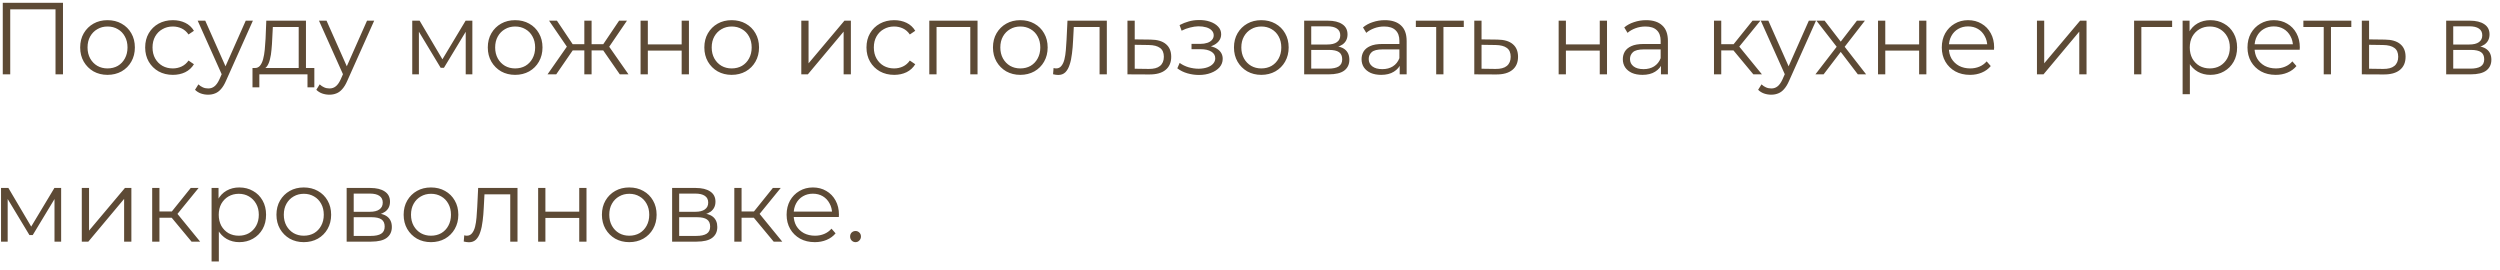 <?xml version="1.0" encoding="UTF-8"?> <svg xmlns="http://www.w3.org/2000/svg" width="269" height="29" viewBox="0 0 269 29" fill="none"> <path d="M0.298 8V0.3H6.777V8H5.974V0.784L6.183 1.004H0.892L1.101 0.784V8H0.298ZM11.564 8.055C11.007 8.055 10.505 7.93 10.057 7.681C9.617 7.424 9.269 7.076 9.012 6.636C8.755 6.189 8.627 5.679 8.627 5.107C8.627 4.528 8.755 4.018 9.012 3.578C9.269 3.138 9.617 2.793 10.057 2.544C10.497 2.295 10.999 2.17 11.564 2.17C12.136 2.17 12.642 2.295 13.082 2.544C13.53 2.793 13.878 3.138 14.127 3.578C14.384 4.018 14.512 4.528 14.512 5.107C14.512 5.679 14.384 6.189 14.127 6.636C13.878 7.076 13.53 7.424 13.082 7.681C12.635 7.93 12.129 8.055 11.564 8.055ZM11.564 7.362C11.982 7.362 12.352 7.27 12.675 7.087C12.998 6.896 13.251 6.632 13.434 6.295C13.625 5.95 13.72 5.554 13.72 5.107C13.72 4.652 13.625 4.256 13.434 3.919C13.251 3.582 12.998 3.321 12.675 3.138C12.352 2.947 11.986 2.852 11.575 2.852C11.165 2.852 10.798 2.947 10.475 3.138C10.152 3.321 9.896 3.582 9.705 3.919C9.514 4.256 9.419 4.652 9.419 5.107C9.419 5.554 9.514 5.95 9.705 6.295C9.896 6.632 10.152 6.896 10.475 7.087C10.798 7.27 11.161 7.362 11.564 7.362ZM18.601 8.055C18.029 8.055 17.516 7.93 17.061 7.681C16.614 7.424 16.262 7.076 16.005 6.636C15.749 6.189 15.62 5.679 15.62 5.107C15.62 4.528 15.749 4.018 16.005 3.578C16.262 3.138 16.614 2.793 17.061 2.544C17.516 2.295 18.029 2.17 18.601 2.17C19.093 2.17 19.536 2.265 19.932 2.456C20.328 2.647 20.64 2.933 20.867 3.314L20.284 3.71C20.086 3.417 19.841 3.2 19.547 3.061C19.254 2.922 18.935 2.852 18.59 2.852C18.18 2.852 17.809 2.947 17.479 3.138C17.149 3.321 16.889 3.582 16.698 3.919C16.508 4.256 16.412 4.652 16.412 5.107C16.412 5.562 16.508 5.958 16.698 6.295C16.889 6.632 17.149 6.896 17.479 7.087C17.809 7.27 18.18 7.362 18.59 7.362C18.935 7.362 19.254 7.292 19.547 7.153C19.841 7.014 20.086 6.801 20.284 6.515L20.867 6.911C20.64 7.285 20.328 7.571 19.932 7.769C19.536 7.96 19.093 8.055 18.601 8.055ZM22.393 10.189C22.121 10.189 21.861 10.145 21.612 10.057C21.37 9.969 21.161 9.837 20.985 9.661L21.348 9.078C21.494 9.217 21.652 9.324 21.821 9.397C21.997 9.478 22.191 9.518 22.404 9.518C22.66 9.518 22.88 9.445 23.064 9.298C23.254 9.159 23.434 8.909 23.603 8.55L23.977 7.703L24.065 7.582L26.441 2.225H27.211L24.318 8.693C24.156 9.067 23.977 9.364 23.779 9.584C23.588 9.804 23.379 9.958 23.152 10.046C22.924 10.141 22.671 10.189 22.393 10.189ZM23.933 8.165L21.271 2.225H22.085L24.439 7.527L23.933 8.165ZM32.14 7.626V2.907H29.357L29.291 4.194C29.277 4.583 29.251 4.964 29.214 5.338C29.185 5.712 29.13 6.057 29.049 6.372C28.976 6.68 28.87 6.933 28.73 7.131C28.591 7.322 28.411 7.432 28.191 7.461L27.41 7.318C27.638 7.325 27.825 7.245 27.971 7.076C28.118 6.9 28.232 6.662 28.312 6.361C28.393 6.06 28.452 5.719 28.488 5.338C28.525 4.949 28.554 4.553 28.576 4.15L28.653 2.225H32.921V7.626H32.14ZM27.168 9.397V7.318H33.823V9.397H33.086V8H27.905V9.397H27.168ZM35.444 10.189C35.173 10.189 34.913 10.145 34.663 10.057C34.421 9.969 34.212 9.837 34.036 9.661L34.399 9.078C34.546 9.217 34.704 9.324 34.872 9.397C35.048 9.478 35.243 9.518 35.455 9.518C35.712 9.518 35.932 9.445 36.115 9.298C36.306 9.159 36.486 8.909 36.654 8.55L37.028 7.703L37.116 7.582L39.492 2.225H40.262L37.369 8.693C37.208 9.067 37.028 9.364 36.83 9.584C36.64 9.804 36.431 9.958 36.203 10.046C35.976 10.141 35.723 10.189 35.444 10.189ZM36.984 8.165L34.322 2.225H35.136L37.49 7.527L36.984 8.165ZM44.358 8V2.225H45.15L47.768 6.658H47.438L50.1 2.225H50.826V8H50.111V3.116L50.254 3.182L47.768 7.296H47.416L44.908 3.138L45.073 3.105V8H44.358ZM55.425 8.055C54.867 8.055 54.365 7.93 53.917 7.681C53.477 7.424 53.129 7.076 52.873 6.636C52.616 6.189 52.487 5.679 52.487 5.107C52.487 4.528 52.616 4.018 52.873 3.578C53.129 3.138 53.477 2.793 53.917 2.544C54.358 2.295 54.86 2.17 55.425 2.17C55.996 2.17 56.502 2.295 56.943 2.544C57.39 2.793 57.738 3.138 57.987 3.578C58.244 4.018 58.373 4.528 58.373 5.107C58.373 5.679 58.244 6.189 57.987 6.636C57.738 7.076 57.39 7.424 56.943 7.681C56.495 7.93 55.989 8.055 55.425 8.055ZM55.425 7.362C55.843 7.362 56.213 7.27 56.535 7.087C56.858 6.896 57.111 6.632 57.294 6.295C57.485 5.95 57.581 5.554 57.581 5.107C57.581 4.652 57.485 4.256 57.294 3.919C57.111 3.582 56.858 3.321 56.535 3.138C56.213 2.947 55.846 2.852 55.435 2.852C55.025 2.852 54.658 2.947 54.336 3.138C54.013 3.321 53.756 3.582 53.566 3.919C53.375 4.256 53.279 4.652 53.279 5.107C53.279 5.554 53.375 5.95 53.566 6.295C53.756 6.632 54.013 6.896 54.336 7.087C54.658 7.27 55.021 7.362 55.425 7.362ZM66.691 8L64.711 5.14L65.36 4.755L67.626 8H66.691ZM63.413 5.426V4.755H65.239V5.426H63.413ZM65.437 5.195L64.689 5.085L66.614 2.225H67.461L65.437 5.195ZM59.849 8H58.914L61.18 4.755L61.818 5.14L59.849 8ZM63.655 8H62.874V2.225H63.655V8ZM63.116 5.426H61.301V4.755H63.116V5.426ZM61.114 5.195L59.079 2.225H59.926L61.84 5.085L61.114 5.195ZM68.925 8V2.225H69.707V4.777H73.347V2.225H74.129V8H73.347V5.448H69.707V8H68.925ZM78.724 8.055C78.167 8.055 77.665 7.93 77.217 7.681C76.777 7.424 76.429 7.076 76.172 6.636C75.916 6.189 75.787 5.679 75.787 5.107C75.787 4.528 75.916 4.018 76.172 3.578C76.429 3.138 76.777 2.793 77.217 2.544C77.657 2.295 78.16 2.17 78.724 2.17C79.296 2.17 79.802 2.295 80.242 2.544C80.69 2.793 81.038 3.138 81.287 3.578C81.544 4.018 81.672 4.528 81.672 5.107C81.672 5.679 81.544 6.189 81.287 6.636C81.038 7.076 80.69 7.424 80.242 7.681C79.795 7.93 79.289 8.055 78.724 8.055ZM78.724 7.362C79.142 7.362 79.513 7.27 79.835 7.087C80.158 6.896 80.411 6.632 80.594 6.295C80.785 5.95 80.88 5.554 80.88 5.107C80.88 4.652 80.785 4.256 80.594 3.919C80.411 3.582 80.158 3.321 79.835 3.138C79.513 2.947 79.146 2.852 78.735 2.852C78.325 2.852 77.958 2.947 77.635 3.138C77.313 3.321 77.056 3.582 76.865 3.919C76.675 4.256 76.579 4.652 76.579 5.107C76.579 5.554 76.675 5.95 76.865 6.295C77.056 6.632 77.313 6.896 77.635 7.087C77.958 7.27 78.321 7.362 78.724 7.362ZM86.22 8V2.225H87.001V6.812L90.862 2.225H91.555V8H90.774V3.402L86.924 8H86.22ZM96.214 8.055C95.642 8.055 95.128 7.93 94.674 7.681C94.226 7.424 93.874 7.076 93.618 6.636C93.361 6.189 93.233 5.679 93.233 5.107C93.233 4.528 93.361 4.018 93.618 3.578C93.874 3.138 94.226 2.793 94.674 2.544C95.128 2.295 95.642 2.17 96.214 2.17C96.705 2.17 97.149 2.265 97.545 2.456C97.941 2.647 98.252 2.933 98.48 3.314L97.897 3.71C97.699 3.417 97.453 3.2 97.16 3.061C96.866 2.922 96.547 2.852 96.203 2.852C95.792 2.852 95.422 2.947 95.092 3.138C94.762 3.321 94.501 3.582 94.311 3.919C94.12 4.256 94.025 4.652 94.025 5.107C94.025 5.562 94.12 5.958 94.311 6.295C94.501 6.632 94.762 6.896 95.092 7.087C95.422 7.27 95.792 7.362 96.203 7.362C96.547 7.362 96.866 7.292 97.16 7.153C97.453 7.014 97.699 6.801 97.897 6.515L98.48 6.911C98.252 7.285 97.941 7.571 97.545 7.769C97.149 7.96 96.705 8.055 96.214 8.055ZM99.992 8V2.225H105.184V8H104.403V2.698L104.601 2.907H100.575L100.773 2.698V8H99.992ZM109.78 8.055C109.223 8.055 108.72 7.93 108.273 7.681C107.833 7.424 107.485 7.076 107.228 6.636C106.971 6.189 106.843 5.679 106.843 5.107C106.843 4.528 106.971 4.018 107.228 3.578C107.485 3.138 107.833 2.793 108.273 2.544C108.713 2.295 109.215 2.17 109.78 2.17C110.352 2.17 110.858 2.295 111.298 2.544C111.745 2.793 112.094 3.138 112.343 3.578C112.6 4.018 112.728 4.528 112.728 5.107C112.728 5.679 112.6 6.189 112.343 6.636C112.094 7.076 111.745 7.424 111.298 7.681C110.851 7.93 110.345 8.055 109.78 8.055ZM109.78 7.362C110.198 7.362 110.568 7.27 110.891 7.087C111.214 6.896 111.467 6.632 111.65 6.295C111.841 5.95 111.936 5.554 111.936 5.107C111.936 4.652 111.841 4.256 111.65 3.919C111.467 3.582 111.214 3.321 110.891 3.138C110.568 2.947 110.202 2.852 109.791 2.852C109.38 2.852 109.014 2.947 108.691 3.138C108.368 3.321 108.112 3.582 107.921 3.919C107.73 4.256 107.635 4.652 107.635 5.107C107.635 5.554 107.73 5.95 107.921 6.295C108.112 6.632 108.368 6.896 108.691 7.087C109.014 7.27 109.377 7.362 109.78 7.362ZM113.309 7.989L113.364 7.318C113.415 7.325 113.463 7.336 113.507 7.351C113.558 7.358 113.602 7.362 113.639 7.362C113.874 7.362 114.061 7.274 114.2 7.098C114.347 6.922 114.457 6.687 114.53 6.394C114.603 6.101 114.655 5.771 114.684 5.404C114.713 5.03 114.739 4.656 114.761 4.282L114.86 2.225H119.095V8H118.314V2.676L118.512 2.907H115.366L115.553 2.665L115.465 4.337C115.443 4.836 115.403 5.312 115.344 5.767C115.293 6.222 115.208 6.621 115.091 6.966C114.981 7.311 114.827 7.582 114.629 7.78C114.431 7.971 114.178 8.066 113.87 8.066C113.782 8.066 113.69 8.059 113.595 8.044C113.507 8.029 113.412 8.011 113.309 7.989ZM123.801 4.26C124.527 4.267 125.077 4.429 125.451 4.744C125.832 5.059 126.023 5.514 126.023 6.108C126.023 6.724 125.818 7.197 125.407 7.527C125.004 7.857 124.417 8.018 123.647 8.011L121.315 8V2.225H122.096V4.238L123.801 4.26ZM123.603 7.417C124.138 7.424 124.542 7.318 124.813 7.098C125.092 6.871 125.231 6.541 125.231 6.108C125.231 5.675 125.095 5.36 124.824 5.162C124.553 4.957 124.146 4.85 123.603 4.843L122.096 4.821V7.395L123.603 7.417ZM129.011 8.066C128.593 8.066 128.178 8.007 127.768 7.89C127.357 7.773 126.994 7.593 126.679 7.351L126.932 6.768C127.21 6.973 127.533 7.131 127.9 7.241C128.266 7.344 128.629 7.395 128.989 7.395C129.348 7.388 129.66 7.336 129.924 7.241C130.188 7.146 130.393 7.014 130.54 6.845C130.686 6.676 130.76 6.486 130.76 6.273C130.76 5.965 130.62 5.727 130.342 5.558C130.063 5.382 129.682 5.294 129.198 5.294H128.208V4.722H129.143C129.429 4.722 129.682 4.685 129.902 4.612C130.122 4.539 130.29 4.432 130.408 4.293C130.532 4.154 130.595 3.989 130.595 3.798C130.595 3.593 130.521 3.417 130.375 3.27C130.235 3.123 130.041 3.013 129.792 2.94C129.542 2.867 129.26 2.83 128.945 2.83C128.659 2.837 128.362 2.881 128.054 2.962C127.746 3.035 127.441 3.149 127.141 3.303L126.921 2.698C127.258 2.522 127.592 2.39 127.922 2.302C128.259 2.207 128.596 2.159 128.934 2.159C129.396 2.144 129.81 2.199 130.177 2.324C130.551 2.449 130.848 2.628 131.068 2.863C131.288 3.09 131.398 3.365 131.398 3.688C131.398 3.974 131.31 4.223 131.134 4.436C130.958 4.649 130.723 4.814 130.43 4.931C130.136 5.048 129.803 5.107 129.429 5.107L129.462 4.898C130.122 4.898 130.635 5.026 131.002 5.283C131.376 5.54 131.563 5.888 131.563 6.328C131.563 6.673 131.449 6.977 131.222 7.241C130.994 7.498 130.686 7.699 130.298 7.846C129.916 7.993 129.487 8.066 129.011 8.066ZM135.712 8.055C135.154 8.055 134.652 7.93 134.205 7.681C133.765 7.424 133.416 7.076 133.16 6.636C132.903 6.189 132.775 5.679 132.775 5.107C132.775 4.528 132.903 4.018 133.16 3.578C133.416 3.138 133.765 2.793 134.205 2.544C134.645 2.295 135.147 2.17 135.712 2.17C136.284 2.17 136.79 2.295 137.23 2.544C137.677 2.793 138.025 3.138 138.275 3.578C138.531 4.018 138.66 4.528 138.66 5.107C138.66 5.679 138.531 6.189 138.275 6.636C138.025 7.076 137.677 7.424 137.23 7.681C136.782 7.93 136.276 8.055 135.712 8.055ZM135.712 7.362C136.13 7.362 136.5 7.27 136.823 7.087C137.145 6.896 137.398 6.632 137.582 6.295C137.772 5.95 137.868 5.554 137.868 5.107C137.868 4.652 137.772 4.256 137.582 3.919C137.398 3.582 137.145 3.321 136.823 3.138C136.5 2.947 136.133 2.852 135.723 2.852C135.312 2.852 134.945 2.947 134.623 3.138C134.3 3.321 134.043 3.582 133.853 3.919C133.662 4.256 133.567 4.652 133.567 5.107C133.567 5.554 133.662 5.95 133.853 6.295C134.043 6.632 134.3 6.896 134.623 7.087C134.945 7.27 135.308 7.362 135.712 7.362ZM140.329 8V2.225H142.881C143.533 2.225 144.047 2.35 144.421 2.599C144.802 2.848 144.993 3.215 144.993 3.699C144.993 4.168 144.813 4.531 144.454 4.788C144.094 5.037 143.621 5.162 143.035 5.162L143.189 4.931C143.878 4.931 144.384 5.059 144.707 5.316C145.029 5.573 145.191 5.943 145.191 6.427C145.191 6.926 145.007 7.314 144.641 7.593C144.281 7.864 143.72 8 142.958 8H140.329ZM141.088 7.384H142.925C143.416 7.384 143.786 7.307 144.036 7.153C144.292 6.992 144.421 6.735 144.421 6.383C144.421 6.031 144.307 5.774 144.08 5.613C143.852 5.452 143.493 5.371 143.002 5.371H141.088V7.384ZM141.088 4.788H142.826C143.273 4.788 143.614 4.704 143.849 4.535C144.091 4.366 144.212 4.121 144.212 3.798C144.212 3.475 144.091 3.233 143.849 3.072C143.614 2.911 143.273 2.83 142.826 2.83H141.088V4.788ZM150.607 8V6.724L150.574 6.515V4.381C150.574 3.89 150.435 3.512 150.156 3.248C149.885 2.984 149.478 2.852 148.935 2.852C148.561 2.852 148.205 2.914 147.868 3.039C147.531 3.164 147.245 3.329 147.01 3.534L146.658 2.951C146.951 2.702 147.303 2.511 147.714 2.379C148.125 2.24 148.557 2.17 149.012 2.17C149.76 2.17 150.336 2.357 150.739 2.731C151.15 3.098 151.355 3.659 151.355 4.414V8H150.607ZM148.616 8.055C148.183 8.055 147.806 7.985 147.483 7.846C147.168 7.699 146.926 7.501 146.757 7.252C146.588 6.995 146.504 6.702 146.504 6.372C146.504 6.071 146.574 5.8 146.713 5.558C146.86 5.309 147.094 5.111 147.417 4.964C147.747 4.81 148.187 4.733 148.737 4.733H150.728V5.316H148.759C148.202 5.316 147.813 5.415 147.593 5.613C147.38 5.811 147.274 6.057 147.274 6.35C147.274 6.68 147.402 6.944 147.659 7.142C147.916 7.34 148.275 7.439 148.737 7.439C149.177 7.439 149.555 7.34 149.87 7.142C150.193 6.937 150.427 6.643 150.574 6.262L150.75 6.801C150.603 7.182 150.347 7.487 149.98 7.714C149.621 7.941 149.166 8.055 148.616 8.055ZM154.534 8V2.698L154.732 2.907H152.345V2.225H157.504V2.907H155.117L155.315 2.698V8H154.534ZM161.119 4.26C161.845 4.267 162.395 4.429 162.769 4.744C163.151 5.059 163.341 5.514 163.341 6.108C163.341 6.724 163.136 7.197 162.725 7.527C162.322 7.857 161.735 8.018 160.965 8.011L158.633 8V2.225H159.414V4.238L161.119 4.26ZM160.921 7.417C161.457 7.424 161.86 7.318 162.131 7.098C162.41 6.871 162.549 6.541 162.549 6.108C162.549 5.675 162.414 5.36 162.142 5.162C161.871 4.957 161.464 4.85 160.921 4.843L159.414 4.821V7.395L160.921 7.417ZM167.711 8V2.225H168.492V4.777H172.133V2.225H172.914V8H172.133V5.448H168.492V8H167.711ZM178.719 8V6.724L178.686 6.515V4.381C178.686 3.89 178.547 3.512 178.268 3.248C177.997 2.984 177.59 2.852 177.047 2.852C176.673 2.852 176.318 2.914 175.98 3.039C175.643 3.164 175.357 3.329 175.122 3.534L174.77 2.951C175.064 2.702 175.416 2.511 175.826 2.379C176.237 2.24 176.67 2.17 177.124 2.17C177.872 2.17 178.448 2.357 178.851 2.731C179.262 3.098 179.467 3.659 179.467 4.414V8H178.719ZM176.728 8.055C176.296 8.055 175.918 7.985 175.595 7.846C175.28 7.699 175.038 7.501 174.869 7.252C174.701 6.995 174.616 6.702 174.616 6.372C174.616 6.071 174.686 5.8 174.825 5.558C174.972 5.309 175.207 5.111 175.529 4.964C175.859 4.81 176.299 4.733 176.849 4.733H178.84V5.316H176.871C176.314 5.316 175.925 5.415 175.705 5.613C175.493 5.811 175.386 6.057 175.386 6.35C175.386 6.68 175.515 6.944 175.771 7.142C176.028 7.34 176.387 7.439 176.849 7.439C177.289 7.439 177.667 7.34 177.982 7.142C178.305 6.937 178.54 6.643 178.686 6.262L178.862 6.801C178.716 7.182 178.459 7.487 178.092 7.714C177.733 7.941 177.278 8.055 176.728 8.055ZM188.66 8L186.284 5.14L186.933 4.755L189.584 8H188.66ZM184.425 8V2.225H185.206V8H184.425ZM184.964 5.426V4.755H186.823V5.426H184.964ZM186.999 5.195L186.273 5.085L188.572 2.225H189.419L186.999 5.195ZM190.583 10.189C190.312 10.189 190.051 10.145 189.802 10.057C189.56 9.969 189.351 9.837 189.175 9.661L189.538 9.078C189.685 9.217 189.842 9.324 190.011 9.397C190.187 9.478 190.381 9.518 190.594 9.518C190.851 9.518 191.071 9.445 191.254 9.298C191.445 9.159 191.624 8.909 191.793 8.55L192.167 7.703L192.255 7.582L194.631 2.225H195.401L192.508 8.693C192.347 9.067 192.167 9.364 191.969 9.584C191.778 9.804 191.569 9.958 191.342 10.046C191.115 10.141 190.862 10.189 190.583 10.189ZM192.123 8.165L189.461 2.225H190.275L192.629 7.527L192.123 8.165ZM195.339 8L197.781 4.832L197.77 5.217L195.449 2.225H196.329L198.232 4.7L197.902 4.689L199.805 2.225H200.663L198.32 5.25L198.331 4.832L200.795 8H199.904L197.891 5.36L198.199 5.404L196.219 8H195.339ZM202.075 8V2.225H202.856V4.777H206.497V2.225H207.278V8H206.497V5.448H202.856V8H202.075ZM211.973 8.055C211.371 8.055 210.843 7.93 210.389 7.681C209.934 7.424 209.578 7.076 209.322 6.636C209.065 6.189 208.937 5.679 208.937 5.107C208.937 4.535 209.058 4.029 209.3 3.589C209.549 3.149 209.886 2.804 210.312 2.555C210.744 2.298 211.228 2.17 211.764 2.17C212.306 2.17 212.787 2.295 213.205 2.544C213.63 2.786 213.964 3.131 214.206 3.578C214.448 4.018 214.569 4.528 214.569 5.107C214.569 5.144 214.565 5.184 214.558 5.228C214.558 5.265 214.558 5.305 214.558 5.349H209.531V4.766H214.14L213.832 4.997C213.832 4.579 213.74 4.209 213.557 3.886C213.381 3.556 213.139 3.299 212.831 3.116C212.523 2.933 212.167 2.841 211.764 2.841C211.368 2.841 211.012 2.933 210.697 3.116C210.381 3.299 210.136 3.556 209.96 3.886C209.784 4.216 209.696 4.594 209.696 5.019V5.14C209.696 5.58 209.791 5.969 209.982 6.306C210.18 6.636 210.451 6.896 210.796 7.087C211.148 7.27 211.547 7.362 211.995 7.362C212.347 7.362 212.673 7.3 212.974 7.175C213.282 7.05 213.546 6.86 213.766 6.603L214.206 7.109C213.949 7.417 213.626 7.652 213.238 7.813C212.856 7.974 212.435 8.055 211.973 8.055ZM219.176 8V2.225H219.957V6.812L223.818 2.225H224.511V8H223.73V3.402L219.88 8H219.176ZM229.629 8V2.225H233.721V2.907H230.212L230.41 2.709V8H229.629ZM237.83 8.055C237.332 8.055 236.881 7.941 236.477 7.714C236.074 7.479 235.751 7.146 235.509 6.713C235.275 6.273 235.157 5.738 235.157 5.107C235.157 4.476 235.275 3.945 235.509 3.512C235.744 3.072 236.063 2.738 236.466 2.511C236.87 2.284 237.324 2.17 237.83 2.17C238.38 2.17 238.872 2.295 239.304 2.544C239.744 2.786 240.089 3.131 240.338 3.578C240.588 4.018 240.712 4.528 240.712 5.107C240.712 5.694 240.588 6.207 240.338 6.647C240.089 7.087 239.744 7.432 239.304 7.681C238.872 7.93 238.38 8.055 237.83 8.055ZM234.849 10.134V2.225H235.597V3.963L235.52 5.118L235.63 6.284V10.134H234.849ZM237.775 7.362C238.186 7.362 238.553 7.27 238.875 7.087C239.198 6.896 239.455 6.632 239.645 6.295C239.836 5.95 239.931 5.554 239.931 5.107C239.931 4.66 239.836 4.267 239.645 3.93C239.455 3.593 239.198 3.329 238.875 3.138C238.553 2.947 238.186 2.852 237.775 2.852C237.365 2.852 236.994 2.947 236.664 3.138C236.342 3.329 236.085 3.593 235.894 3.93C235.711 4.267 235.619 4.66 235.619 5.107C235.619 5.554 235.711 5.95 235.894 6.295C236.085 6.632 236.342 6.896 236.664 7.087C236.994 7.27 237.365 7.362 237.775 7.362ZM244.865 8.055C244.264 8.055 243.736 7.93 243.281 7.681C242.827 7.424 242.471 7.076 242.214 6.636C241.958 6.189 241.829 5.679 241.829 5.107C241.829 4.535 241.95 4.029 242.192 3.589C242.442 3.149 242.779 2.804 243.204 2.555C243.637 2.298 244.121 2.17 244.656 2.17C245.199 2.17 245.679 2.295 246.097 2.544C246.523 2.786 246.856 3.131 247.098 3.578C247.34 4.018 247.461 4.528 247.461 5.107C247.461 5.144 247.458 5.184 247.45 5.228C247.45 5.265 247.45 5.305 247.45 5.349H242.423V4.766H247.032L246.724 4.997C246.724 4.579 246.633 4.209 246.449 3.886C246.273 3.556 246.031 3.299 245.723 3.116C245.415 2.933 245.06 2.841 244.656 2.841C244.26 2.841 243.905 2.933 243.589 3.116C243.274 3.299 243.028 3.556 242.852 3.886C242.676 4.216 242.588 4.594 242.588 5.019V5.14C242.588 5.58 242.684 5.969 242.874 6.306C243.072 6.636 243.344 6.896 243.688 7.087C244.04 7.27 244.44 7.362 244.887 7.362C245.239 7.362 245.566 7.3 245.866 7.175C246.174 7.05 246.438 6.86 246.658 6.603L247.098 7.109C246.842 7.417 246.519 7.652 246.13 7.813C245.749 7.974 245.327 8.055 244.865 8.055ZM250.032 8V2.698L250.23 2.907H247.843V2.225H253.002V2.907H250.615L250.813 2.698V8H250.032ZM256.618 4.26C257.344 4.267 257.894 4.429 258.268 4.744C258.649 5.059 258.84 5.514 258.84 6.108C258.84 6.724 258.634 7.197 258.224 7.527C257.82 7.857 257.234 8.018 256.464 8.011L254.132 8V2.225H254.913V4.238L256.618 4.26ZM256.42 7.417C256.955 7.424 257.358 7.318 257.63 7.098C257.908 6.871 258.048 6.541 258.048 6.108C258.048 5.675 257.912 5.36 257.641 5.162C257.369 4.957 256.962 4.85 256.42 4.843L254.913 4.821V7.395L256.42 7.417ZM263.209 8V2.225H265.761C266.413 2.225 266.927 2.35 267.301 2.599C267.682 2.848 267.873 3.215 267.873 3.699C267.873 4.168 267.693 4.531 267.334 4.788C266.974 5.037 266.501 5.162 265.915 5.162L266.069 4.931C266.758 4.931 267.264 5.059 267.587 5.316C267.909 5.573 268.071 5.943 268.071 6.427C268.071 6.926 267.887 7.314 267.521 7.593C267.161 7.864 266.6 8 265.838 8H263.209ZM263.968 7.384H265.805C266.296 7.384 266.666 7.307 266.916 7.153C267.172 6.992 267.301 6.735 267.301 6.383C267.301 6.031 267.187 5.774 266.96 5.613C266.732 5.452 266.373 5.371 265.882 5.371H263.968V7.384ZM263.968 4.788H265.706C266.153 4.788 266.494 4.704 266.729 4.535C266.971 4.366 267.092 4.121 267.092 3.798C267.092 3.475 266.971 3.233 266.729 3.072C266.494 2.911 266.153 2.83 265.706 2.83H263.968V4.788ZM0.111 26V20.225H0.903L3.521 24.658H3.191L5.853 20.225H6.579V26H5.864V21.116L6.007 21.182L3.521 25.296H3.169L0.661 21.138L0.826 21.105V26H0.111ZM8.801 26V20.225H9.582V24.812L13.443 20.225H14.136V26H13.355V21.402L9.505 26H8.801ZM20.61 26L18.234 23.14L18.883 22.755L21.534 26H20.61ZM16.375 26V20.225H17.156V26H16.375ZM16.914 23.426V22.755H18.773V23.426H16.914ZM18.949 23.195L18.223 23.085L20.522 20.225H21.369L18.949 23.195ZM25.747 26.055C25.249 26.055 24.798 25.941 24.394 25.714C23.991 25.479 23.668 25.146 23.426 24.713C23.192 24.273 23.074 23.738 23.074 23.107C23.074 22.476 23.192 21.945 23.426 21.512C23.661 21.072 23.98 20.738 24.383 20.511C24.787 20.284 25.241 20.17 25.747 20.17C26.297 20.17 26.789 20.295 27.221 20.544C27.661 20.786 28.006 21.131 28.255 21.578C28.505 22.018 28.629 22.528 28.629 23.107C28.629 23.694 28.505 24.207 28.255 24.647C28.006 25.087 27.661 25.432 27.221 25.681C26.789 25.93 26.297 26.055 25.747 26.055ZM22.766 28.134V20.225H23.514V21.963L23.437 23.118L23.547 24.284V28.134H22.766ZM25.692 25.362C26.103 25.362 26.47 25.27 26.792 25.087C27.115 24.896 27.372 24.632 27.562 24.295C27.753 23.95 27.848 23.554 27.848 23.107C27.848 22.66 27.753 22.267 27.562 21.93C27.372 21.593 27.115 21.329 26.792 21.138C26.47 20.947 26.103 20.852 25.692 20.852C25.282 20.852 24.911 20.947 24.581 21.138C24.259 21.329 24.002 21.593 23.811 21.93C23.628 22.267 23.536 22.66 23.536 23.107C23.536 23.554 23.628 23.95 23.811 24.295C24.002 24.632 24.259 24.896 24.581 25.087C24.911 25.27 25.282 25.362 25.692 25.362ZM32.683 26.055C32.126 26.055 31.624 25.93 31.176 25.681C30.736 25.424 30.388 25.076 30.131 24.636C29.875 24.189 29.746 23.679 29.746 23.107C29.746 22.528 29.875 22.018 30.131 21.578C30.388 21.138 30.736 20.793 31.176 20.544C31.616 20.295 32.119 20.17 32.683 20.17C33.255 20.17 33.761 20.295 34.201 20.544C34.649 20.793 34.997 21.138 35.246 21.578C35.503 22.018 35.631 22.528 35.631 23.107C35.631 23.679 35.503 24.189 35.246 24.636C34.997 25.076 34.649 25.424 34.201 25.681C33.754 25.93 33.248 26.055 32.683 26.055ZM32.683 25.362C33.101 25.362 33.472 25.27 33.794 25.087C34.117 24.896 34.37 24.632 34.553 24.295C34.744 23.95 34.839 23.554 34.839 23.107C34.839 22.652 34.744 22.256 34.553 21.919C34.37 21.582 34.117 21.321 33.794 21.138C33.472 20.947 33.105 20.852 32.694 20.852C32.284 20.852 31.917 20.947 31.594 21.138C31.272 21.321 31.015 21.582 30.824 21.919C30.634 22.256 30.538 22.652 30.538 23.107C30.538 23.554 30.634 23.95 30.824 24.295C31.015 24.632 31.272 24.896 31.594 25.087C31.917 25.27 32.28 25.362 32.683 25.362ZM37.3 26V20.225H39.852C40.505 20.225 41.019 20.35 41.392 20.599C41.774 20.848 41.965 21.215 41.965 21.699C41.965 22.168 41.785 22.531 41.425 22.788C41.066 23.037 40.593 23.162 40.007 23.162L40.16 22.931C40.85 22.931 41.356 23.059 41.678 23.316C42.001 23.573 42.163 23.943 42.163 24.427C42.163 24.926 41.979 25.314 41.612 25.593C41.253 25.864 40.692 26 39.929 26H37.3ZM38.059 25.384H39.897C40.388 25.384 40.758 25.307 41.008 25.153C41.264 24.992 41.392 24.735 41.392 24.383C41.392 24.031 41.279 23.774 41.051 23.613C40.824 23.452 40.465 23.371 39.974 23.371H38.059V25.384ZM38.059 22.788H39.797C40.245 22.788 40.586 22.704 40.821 22.535C41.062 22.366 41.184 22.121 41.184 21.798C41.184 21.475 41.062 21.233 40.821 21.072C40.586 20.911 40.245 20.83 39.797 20.83H38.059V22.788ZM46.369 26.055C45.812 26.055 45.309 25.93 44.862 25.681C44.422 25.424 44.074 25.076 43.817 24.636C43.56 24.189 43.432 23.679 43.432 23.107C43.432 22.528 43.56 22.018 43.817 21.578C44.074 21.138 44.422 20.793 44.862 20.544C45.302 20.295 45.804 20.17 46.369 20.17C46.941 20.17 47.447 20.295 47.887 20.544C48.334 20.793 48.682 21.138 48.932 21.578C49.188 22.018 49.317 22.528 49.317 23.107C49.317 23.679 49.188 24.189 48.932 24.636C48.682 25.076 48.334 25.424 47.887 25.681C47.44 25.93 46.934 26.055 46.369 26.055ZM46.369 25.362C46.787 25.362 47.157 25.27 47.48 25.087C47.803 24.896 48.056 24.632 48.239 24.295C48.429 23.95 48.525 23.554 48.525 23.107C48.525 22.652 48.429 22.256 48.239 21.919C48.056 21.582 47.803 21.321 47.48 21.138C47.157 20.947 46.791 20.852 46.38 20.852C45.969 20.852 45.602 20.947 45.28 21.138C44.957 21.321 44.7 21.582 44.51 21.919C44.319 22.256 44.224 22.652 44.224 23.107C44.224 23.554 44.319 23.95 44.51 24.295C44.7 24.632 44.957 24.896 45.28 25.087C45.602 25.27 45.965 25.362 46.369 25.362ZM49.898 25.989L49.953 25.318C50.004 25.325 50.052 25.336 50.096 25.351C50.147 25.358 50.191 25.362 50.228 25.362C50.462 25.362 50.649 25.274 50.789 25.098C50.935 24.922 51.045 24.687 51.119 24.394C51.192 24.101 51.243 23.771 51.273 23.404C51.302 23.03 51.328 22.656 51.35 22.282L51.449 20.225H55.684V26H54.903V20.676L55.101 20.907H51.955L52.142 20.665L52.054 22.337C52.032 22.836 51.991 23.312 51.933 23.767C51.881 24.222 51.797 24.621 51.68 24.966C51.57 25.311 51.416 25.582 51.218 25.78C51.02 25.971 50.767 26.066 50.459 26.066C50.371 26.066 50.279 26.059 50.184 26.044C50.096 26.029 50 26.011 49.898 25.989ZM57.904 26V20.225H58.685V22.777H62.326V20.225H63.107V26H62.326V23.448H58.685V26H57.904ZM67.703 26.055C67.145 26.055 66.643 25.93 66.196 25.681C65.756 25.424 65.407 25.076 65.151 24.636C64.894 24.189 64.766 23.679 64.766 23.107C64.766 22.528 64.894 22.018 65.151 21.578C65.407 21.138 65.756 20.793 66.196 20.544C66.636 20.295 67.138 20.17 67.703 20.17C68.275 20.17 68.781 20.295 69.221 20.544C69.668 20.793 70.016 21.138 70.266 21.578C70.522 22.018 70.651 22.528 70.651 23.107C70.651 23.679 70.522 24.189 70.266 24.636C70.016 25.076 69.668 25.424 69.221 25.681C68.773 25.93 68.267 26.055 67.703 26.055ZM67.703 25.362C68.121 25.362 68.491 25.27 68.814 25.087C69.136 24.896 69.389 24.632 69.573 24.295C69.763 23.95 69.859 23.554 69.859 23.107C69.859 22.652 69.763 22.256 69.573 21.919C69.389 21.582 69.136 21.321 68.814 21.138C68.491 20.947 68.124 20.852 67.714 20.852C67.303 20.852 66.936 20.947 66.614 21.138C66.291 21.321 66.034 21.582 65.844 21.919C65.653 22.256 65.558 22.652 65.558 23.107C65.558 23.554 65.653 23.95 65.844 24.295C66.034 24.632 66.291 24.896 66.614 25.087C66.936 25.27 67.299 25.362 67.703 25.362ZM72.32 26V20.225H74.872C75.525 20.225 76.038 20.35 76.412 20.599C76.793 20.848 76.984 21.215 76.984 21.699C76.984 22.168 76.804 22.531 76.445 22.788C76.086 23.037 75.613 23.162 75.026 23.162L75.18 22.931C75.869 22.931 76.375 23.059 76.698 23.316C77.021 23.573 77.182 23.943 77.182 24.427C77.182 24.926 76.999 25.314 76.632 25.593C76.273 25.864 75.712 26 74.949 26H72.32ZM73.079 25.384H74.916C75.407 25.384 75.778 25.307 76.027 25.153C76.284 24.992 76.412 24.735 76.412 24.383C76.412 24.031 76.298 23.774 76.071 23.613C75.844 23.452 75.484 23.371 74.993 23.371H73.079V25.384ZM73.079 22.788H74.817C75.264 22.788 75.605 22.704 75.84 22.535C76.082 22.366 76.203 22.121 76.203 21.798C76.203 21.475 76.082 21.233 75.84 21.072C75.605 20.911 75.264 20.83 74.817 20.83H73.079V22.788ZM83.247 26L80.871 23.14L81.52 22.755L84.171 26H83.247ZM79.012 26V20.225H79.793V26H79.012ZM79.551 23.426V22.755H81.41V23.426H79.551ZM81.586 23.195L80.86 23.085L83.159 20.225H84.006L81.586 23.195ZM87.675 26.055C87.073 26.055 86.546 25.93 86.091 25.681C85.636 25.424 85.281 25.076 85.024 24.636C84.767 24.189 84.639 23.679 84.639 23.107C84.639 22.535 84.76 22.029 85.002 21.589C85.251 21.149 85.588 20.804 86.014 20.555C86.447 20.298 86.93 20.17 87.466 20.17C88.008 20.17 88.489 20.295 88.907 20.544C89.332 20.786 89.666 21.131 89.908 21.578C90.15 22.018 90.271 22.528 90.271 23.107C90.271 23.144 90.267 23.184 90.26 23.228C90.26 23.265 90.26 23.305 90.26 23.349H85.233V22.766H89.842L89.534 22.997C89.534 22.579 89.442 22.209 89.259 21.886C89.083 21.556 88.841 21.299 88.533 21.116C88.225 20.933 87.869 20.841 87.466 20.841C87.07 20.841 86.714 20.933 86.399 21.116C86.084 21.299 85.838 21.556 85.662 21.886C85.486 22.216 85.398 22.594 85.398 23.019V23.14C85.398 23.58 85.493 23.969 85.684 24.306C85.882 24.636 86.153 24.896 86.498 25.087C86.85 25.27 87.249 25.362 87.697 25.362C88.049 25.362 88.375 25.3 88.676 25.175C88.984 25.05 89.248 24.86 89.468 24.603L89.908 25.109C89.651 25.417 89.329 25.652 88.94 25.813C88.558 25.974 88.137 26.055 87.675 26.055ZM92.055 26.055C91.893 26.055 91.754 25.996 91.637 25.879C91.527 25.762 91.472 25.619 91.472 25.45C91.472 25.274 91.527 25.131 91.637 25.021C91.754 24.911 91.893 24.856 92.055 24.856C92.216 24.856 92.352 24.911 92.462 25.021C92.579 25.131 92.638 25.274 92.638 25.45C92.638 25.619 92.579 25.762 92.462 25.879C92.352 25.996 92.216 26.055 92.055 26.055Z" fill="#412B12" fill-opacity="0.85"></path> </svg> 